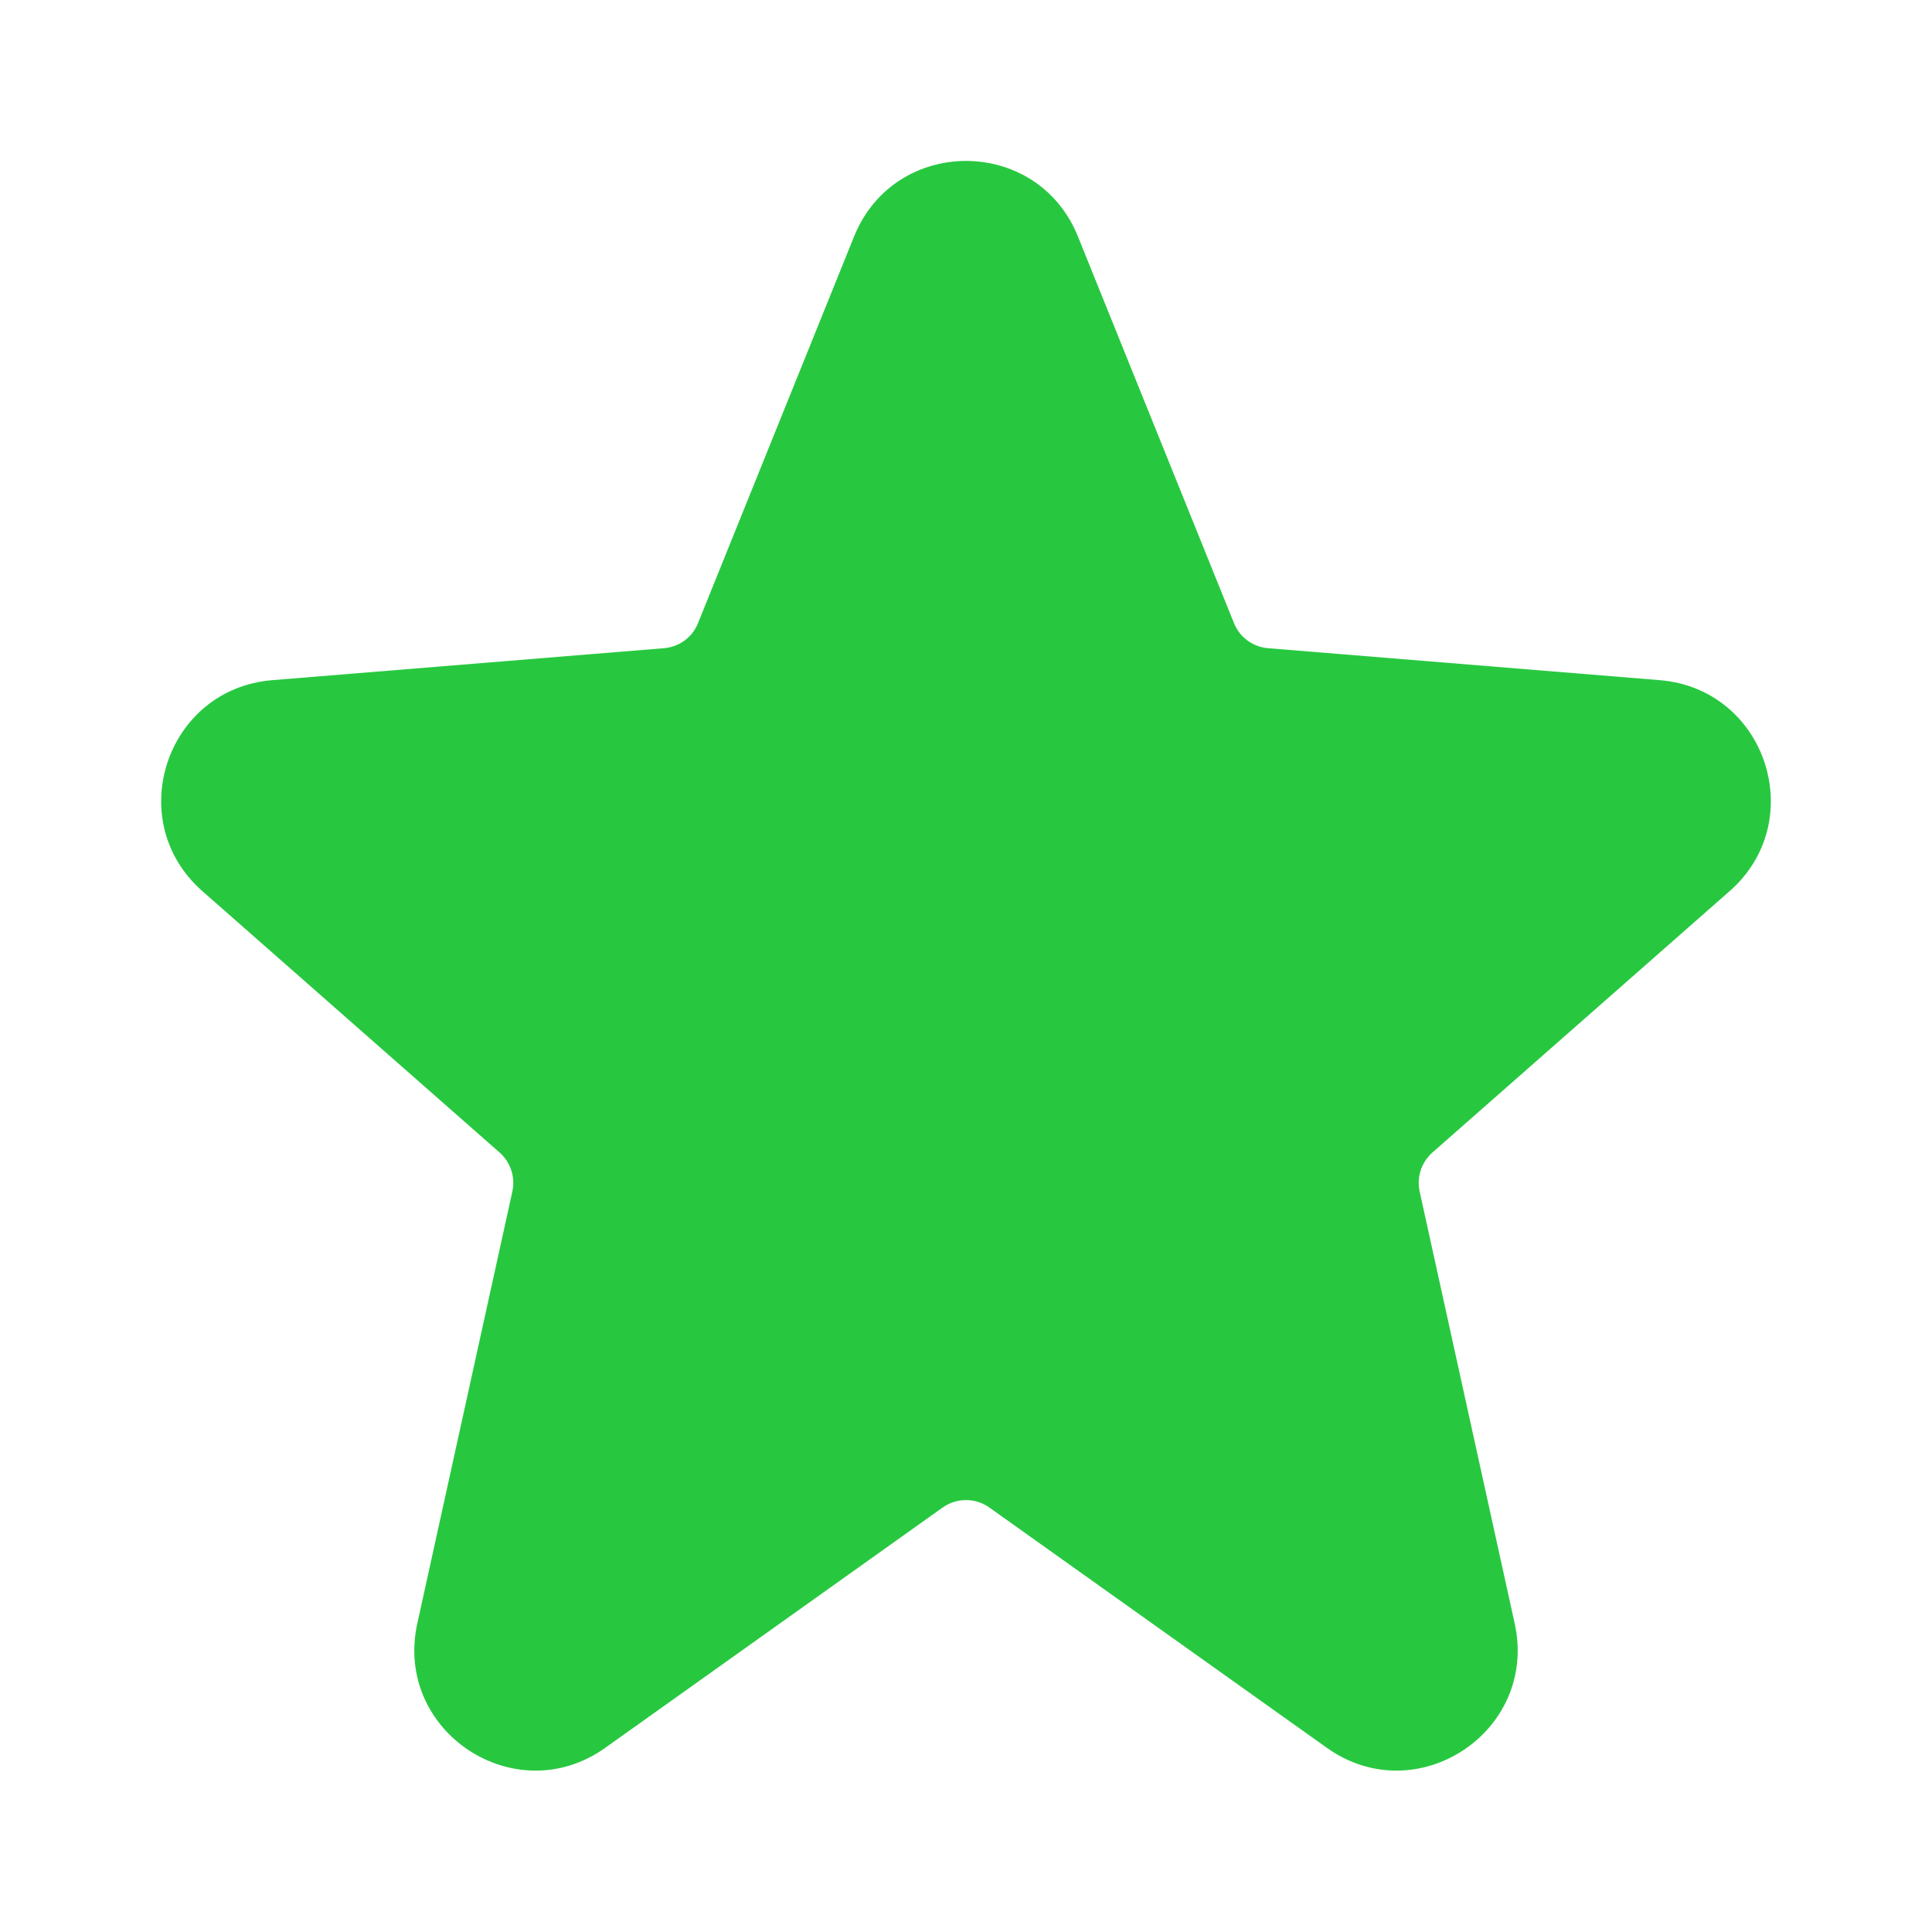 <svg width="20" height="20" viewBox="0 0 20 20" fill="none" xmlns="http://www.w3.org/2000/svg">
<path d="M8.841 2.449C9.262 1.405 10.739 1.405 11.159 2.449L12.774 6.45C12.833 6.597 12.969 6.697 13.126 6.71L17.181 7.041C18.281 7.13 18.734 8.497 17.905 9.225L14.828 11.931C14.714 12.032 14.664 12.186 14.696 12.334L15.68 16.806C15.926 17.924 14.666 18.757 13.735 18.093L10.242 15.606C10.097 15.503 9.903 15.503 9.758 15.606L6.266 18.093C5.334 18.757 4.074 17.924 4.32 16.806L5.304 12.334C5.336 12.186 5.286 12.032 5.172 11.931L2.095 9.225C1.266 8.497 1.719 7.13 2.819 7.041L6.874 6.71C7.031 6.697 7.168 6.597 7.226 6.45L8.841 2.449Z" fill="#27C840"/>
</svg>
